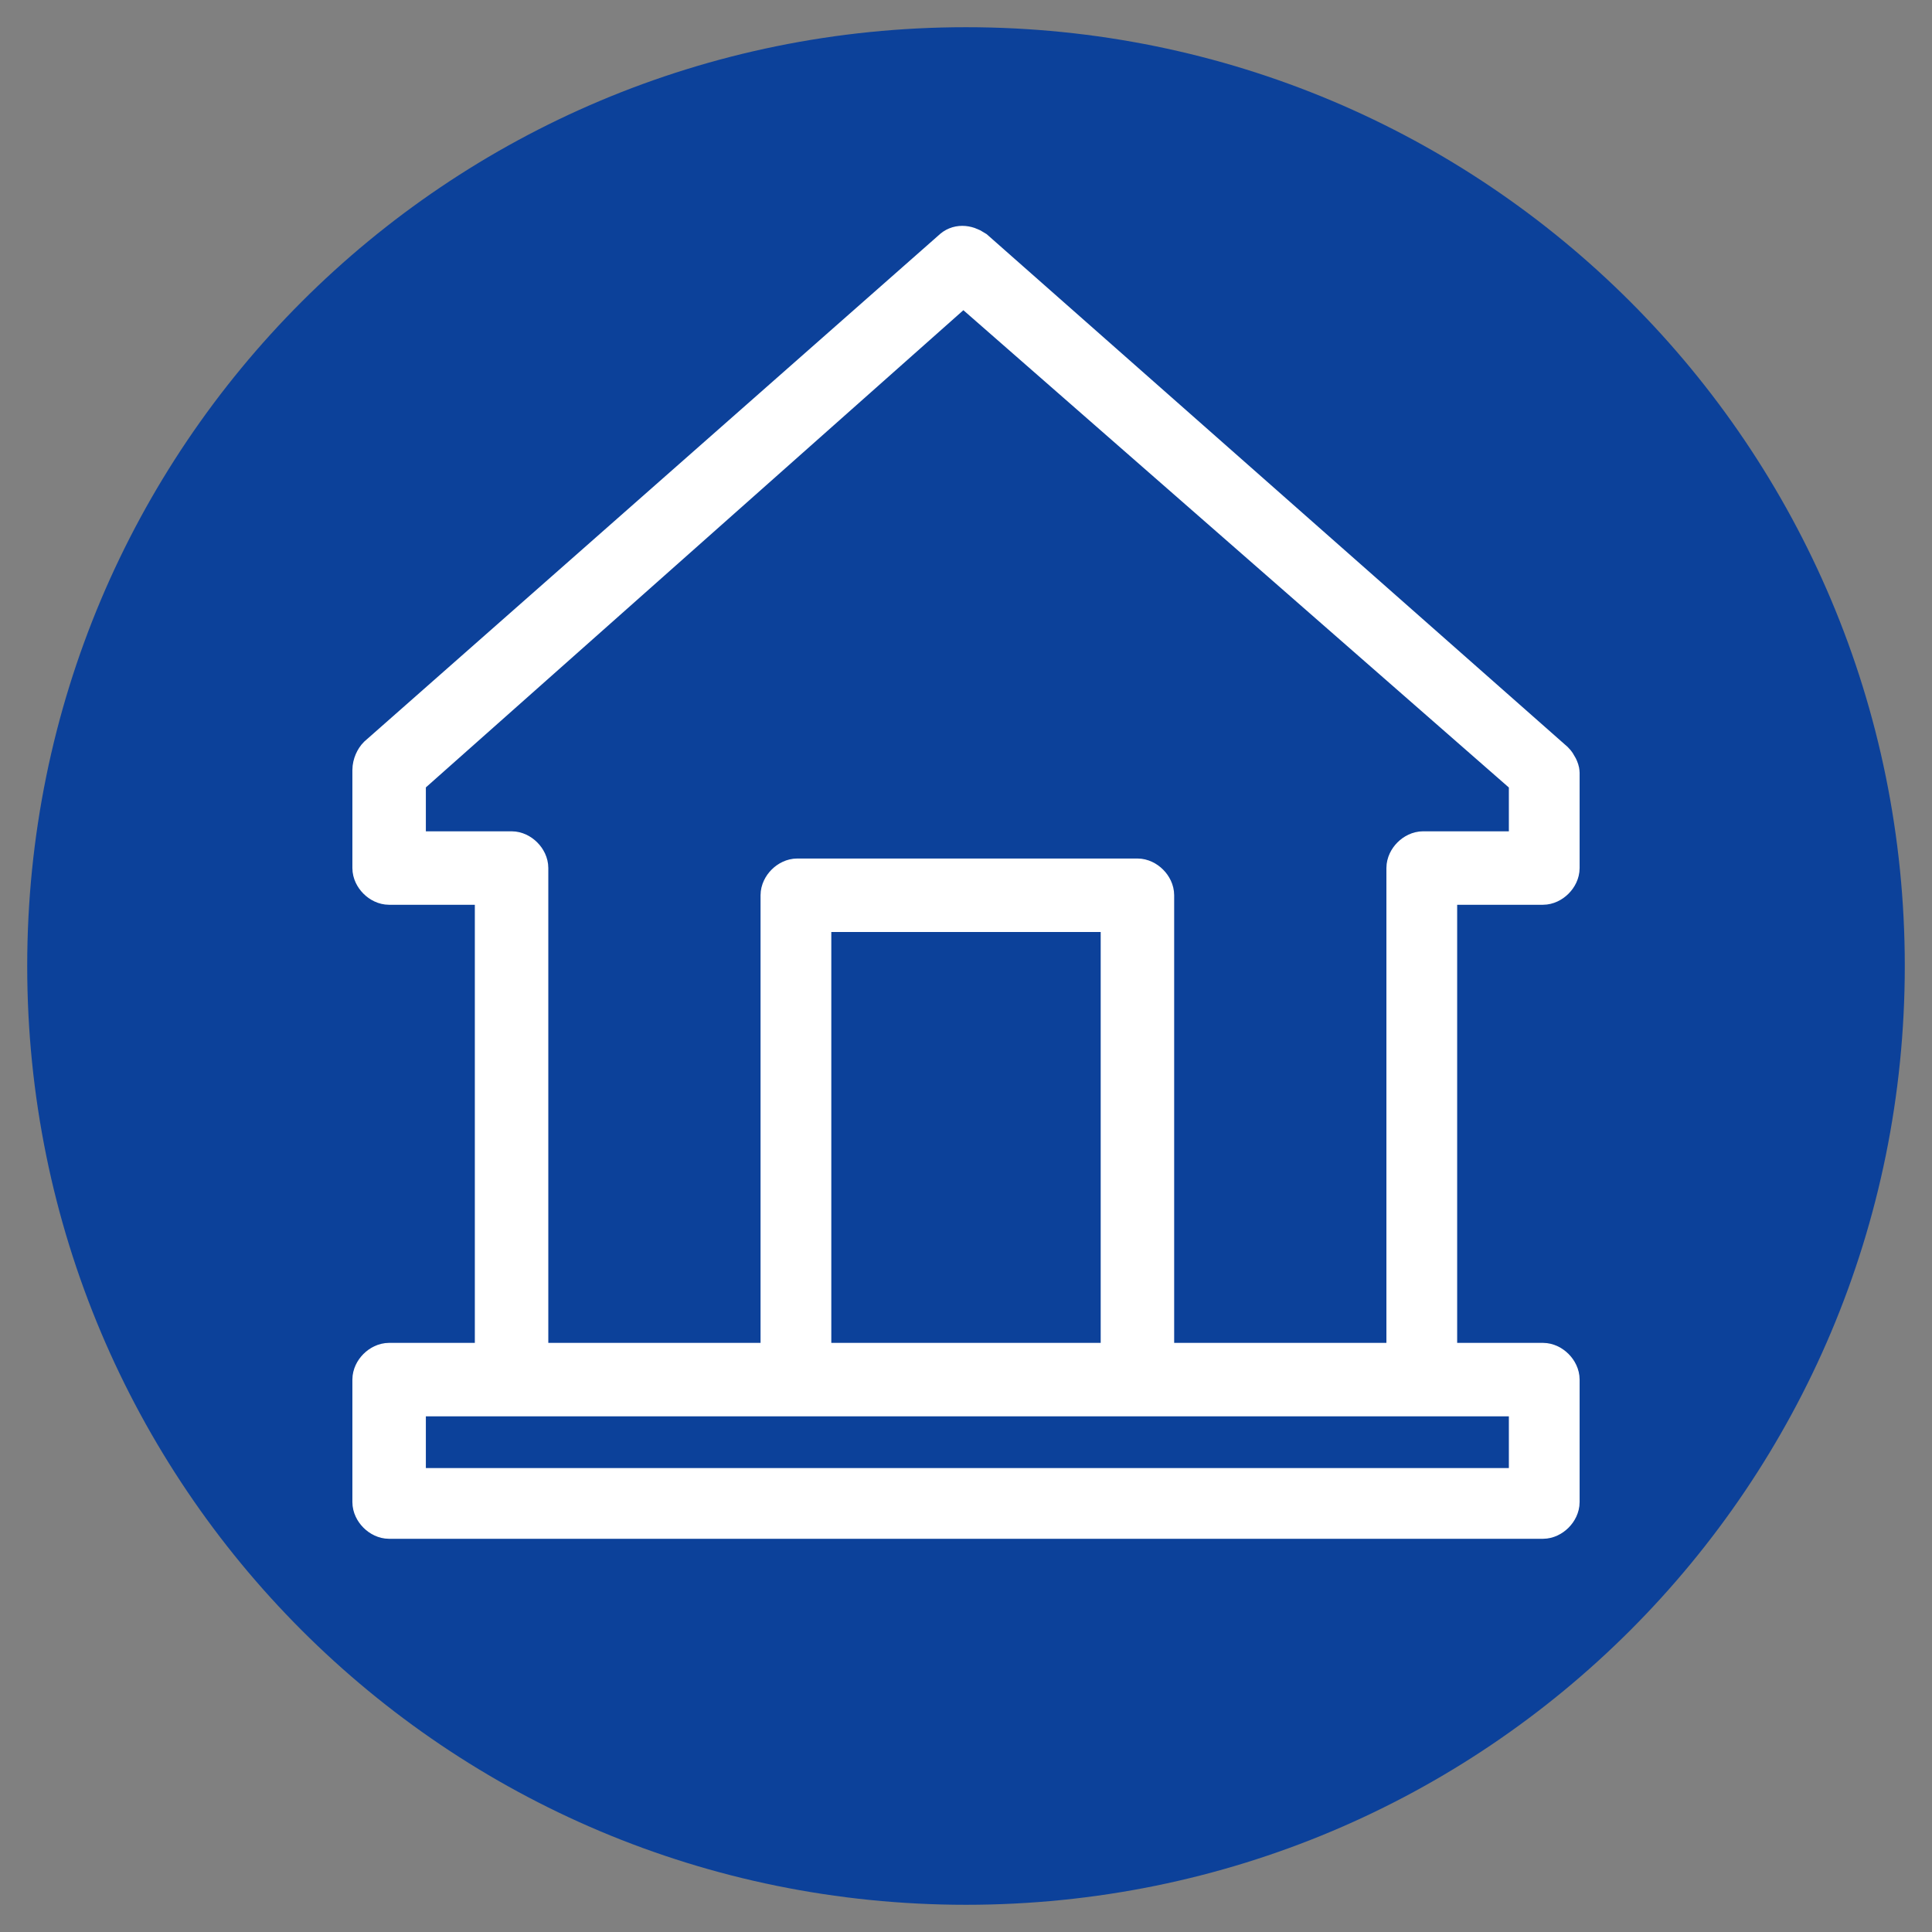 <svg xmlns="http://www.w3.org/2000/svg" xmlns:xlink="http://www.w3.org/1999/xlink" version="1.1" x="0px" y="0px" viewBox="0 0 71 71" style="enable-background:new 0 0 71 71;" xml:space="preserve"><rect x="0" y="0" width="71" height="71" fill="#808080" stroke="none"/> <style type="text/css"> .st0{display:none;} .st1{display:inline;fill:#DDDDDD;} .st2{display:inline;} .st3{fill:#FFFFFF;} .st4{fill:#0C419A;} .st5{fill:#00A5DF;} .st6{fill:#E04F39;} .st7{fill:none;stroke:#FFFFFF;stroke-width:3;stroke-linecap:round;stroke-linejoin:round;stroke-miterlimit:10;} .st8{fill:none;stroke:#FFFFFF;stroke-width:2.5;stroke-linecap:round;stroke-linejoin:round;stroke-miterlimit:10;} .st9{fill-rule:evenodd;clip-rule:evenodd;fill:#FFFFFF;stroke:#FFFFFF;stroke-width:1.5;stroke-miterlimit:10;} .st10{fill:#FFFFFF;stroke:#0C419A;stroke-miterlimit:10;} .st11{display:inline;fill:#FFFFFF;} .st12{display:inline;fill:#0C419A;} .st13{fill:none;stroke:#0C419A;stroke-width:3;stroke-linecap:round;stroke-linejoin:round;stroke-miterlimit:10;} .st14{fill:none;} </style> <g id="Infos" class="st0"> <rect x="-669.9" y="-1892.2" class="st1" width="1278.9" height="4454.5"></rect> <g class="st2"> </g> </g> <g id="Rond"> <path class="st4" d="M35.5,1C16.4,1,1,16.4,1,35.5S16.4,70,35.5,70S70,54.6,70,35.5S54.6,1,35.5,1L35.5,1z"></path> <path class="st9" d="M14.3,50.1h3.9V32.5h-3.9c-0.3,0-0.6-0.3-0.6-0.6v-3.6c0-0.2,0.1-0.4,0.2-0.5L35,9.2c0.2-0.2,0.5-0.2,0.8,0h0 L57.1,28c0.1,0.1,0.2,0.3,0.2,0.4l0,0v3.5c0,0.3-0.3,0.6-0.6,0.6h-3.9v17.6h3.9c0.3,0,0.6,0.3,0.6,0.6v4.5c0,0.3-0.3,0.6-0.6,0.6 H14.3c-0.3,0-0.6-0.3-0.6-0.6v-4.5C13.7,50.4,14,50.1,14.3,50.1L14.3,50.1z M19.4,50.1h9.3V32.9c0-0.3,0.3-0.6,0.6-0.6h12.5 c0.3,0,0.6,0.3,0.6,0.6v17.2h9.3V31.9c0-0.3,0.3-0.6,0.6-0.6h3.9v-2.7L35.4,10.4L14.9,28.6v2.7h3.9c0.3,0,0.6,0.3,0.6,0.6V50.1 L19.4,50.1z M29.8,50.1h11.4V33.5H29.8V50.1L29.8,50.1z M41.8,51.3L41.8,51.3l-12.6,0l0,0H18.8h-3.9v3.4h41.3v-3.4h-3.9H41.8z"></path> </g> <g id="Filaire_blanc" class="st0"> </g> <g id="Filaire_bleu" class="st0"> </g> </svg>
